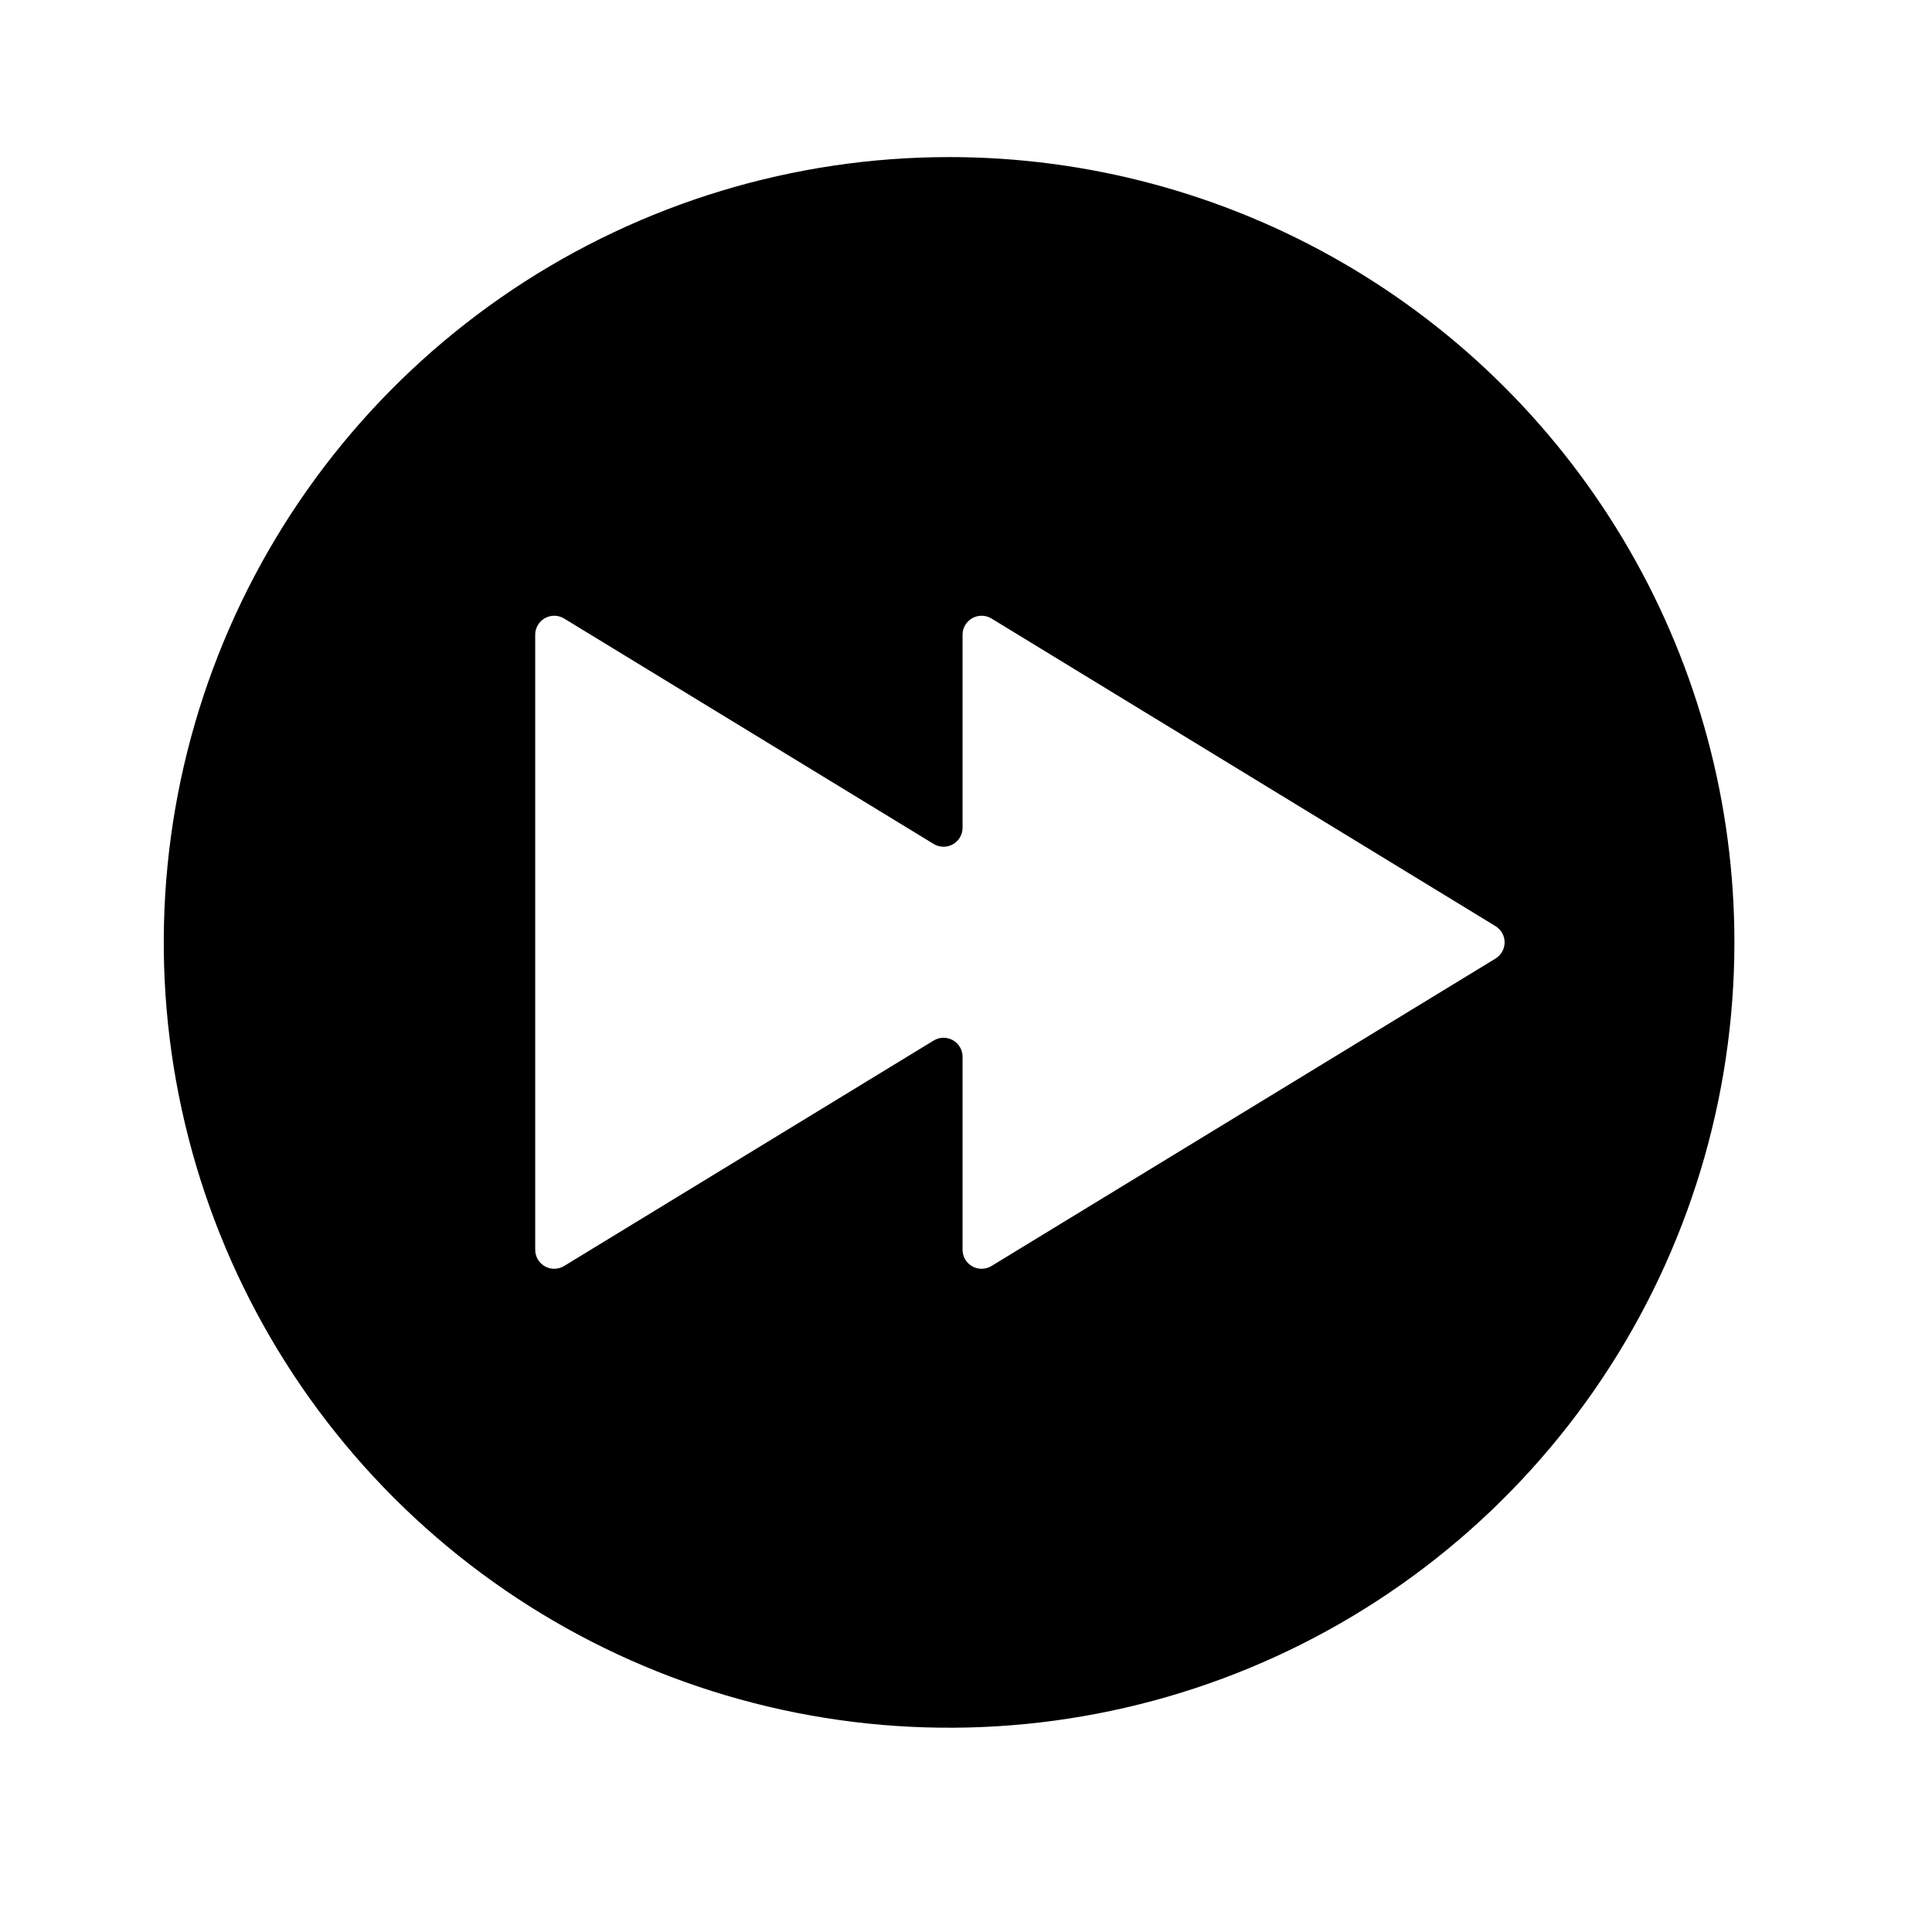 <?xml version="1.0" encoding="UTF-8"?>
<!-- Uploaded to: SVG Find, www.svgrepo.com, Generator: SVG Find Mixer Tools -->
<svg fill="#000000" width="800px" height="800px" version="1.1" viewBox="144 144 512 512" xmlns="http://www.w3.org/2000/svg">
 <path d="m395.52 185.63c-41.168 0-81.406 12.207-115.63 35.078-34.227 22.871-60.902 55.379-76.652 93.41-15.754 38.031-19.871 79.883-11.836 120.25 8.035 40.375 27.859 77.461 56.973 106.56 29.109 29.105 66.199 48.922 106.57 56.949 40.375 8.023 82.227 3.894 120.25-11.863 38.027-15.762 70.531-42.445 93.391-76.676 22.863-34.234 35.062-74.477 35.051-115.64 0-36.527-9.617-72.414-27.883-104.05-18.27-31.633-44.543-57.902-76.18-76.16-31.641-18.262-67.531-27.871-104.06-27.859zm144.79 212.41-133.56 81.465c-1.551 0.945-3.492 0.98-5.078 0.094s-2.574-2.559-2.582-4.375v-51.137c0.012-1.828-0.965-3.516-2.555-4.414-1.59-0.902-3.543-0.871-5.102 0.078l-97.941 59.754c-1.551 0.945-3.492 0.98-5.078 0.094-1.586-0.887-2.57-2.559-2.578-4.375v-162.98c-0.012-1.824 0.969-3.516 2.555-4.414 1.59-0.898 3.543-0.867 5.102 0.082l97.941 59.75c1.551 0.945 3.492 0.98 5.078 0.094 1.586-0.887 2.574-2.559 2.578-4.375v-51.137c-0.008-1.824 0.969-3.516 2.559-4.414 1.59-0.898 3.543-0.867 5.102 0.082l133.56 81.516c1.508 0.914 2.426 2.547 2.426 4.309 0 1.762-0.918 3.394-2.426 4.309z"/>
</svg>
